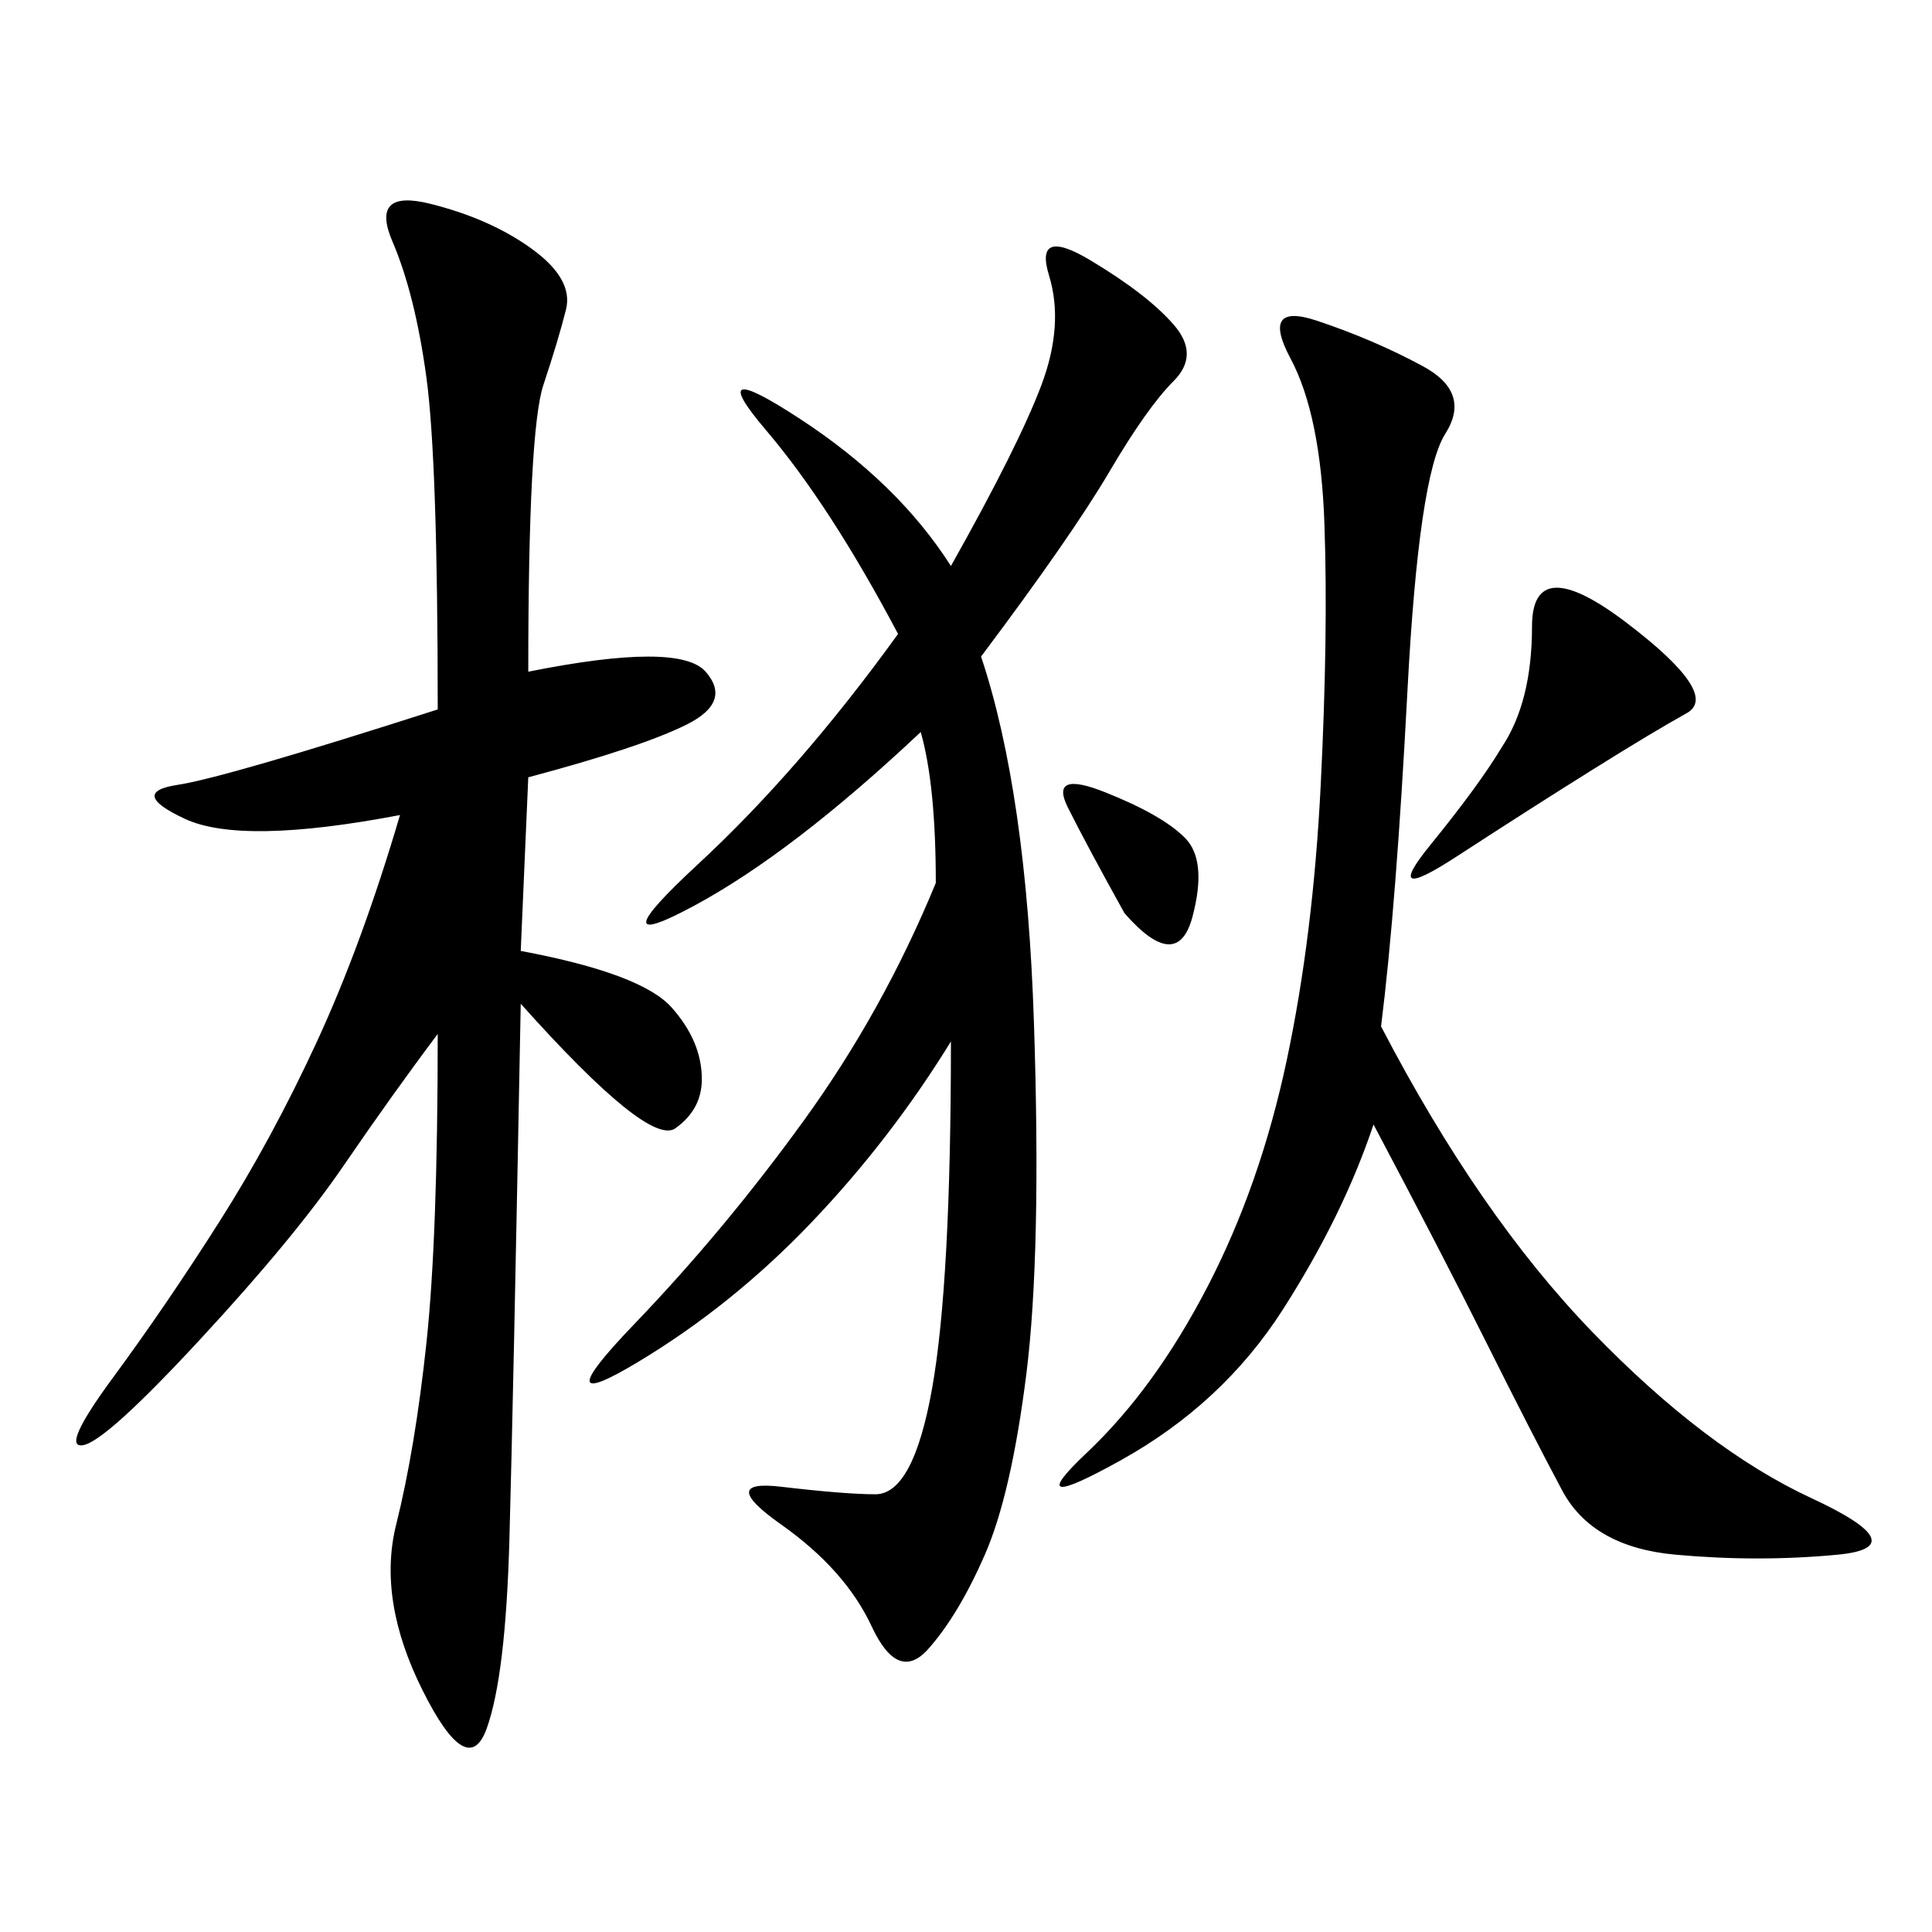 <svg xmlns="http://www.w3.org/2000/svg" xmlns:xlink="http://www.w3.org/1999/xlink" width="300" height="300"><path d="M82.03 104.30Q105.47 99.61 109.57 104.30Q113.67 108.98 106.64 112.50Q99.61 116.02 82.03 120.70L82.03 120.70L80.86 147.66Q99.61 151.17 104.30 156.45Q108.98 161.72 108.98 167.58L108.98 167.58Q108.98 172.27 104.88 175.20Q100.78 178.13 80.86 155.86L80.86 155.86Q79.69 217.97 79.10 239.06Q78.52 260.16 75.59 268.36Q72.66 276.56 65.63 262.50Q58.59 248.44 61.52 236.72Q64.45 225 66.21 208.59Q67.97 192.19 67.97 160.55L67.97 160.55Q60.94 169.92 53.32 181.05Q45.70 192.19 31.05 208.01Q16.41 223.83 12.89 224.41Q9.38 225 17.58 213.87Q25.78 202.73 33.98 189.84Q42.19 176.95 49.22 161.72Q56.25 146.48 62.11 126.56L62.11 126.56Q37.50 131.25 28.71 127.15Q19.92 123.05 27.54 121.88Q35.16 120.70 67.97 110.16L67.97 110.16Q67.97 71.48 66.21 58.59Q64.45 45.70 60.94 37.50Q57.42 29.30 66.80 31.64Q76.17 33.98 82.62 38.67Q89.06 43.36 87.89 48.05Q86.72 52.73 84.38 59.77Q82.03 66.80 82.03 104.30L82.03 104.30ZM152.34 101.95Q159.38 123.05 160.55 158.79Q161.72 194.53 159.38 213.28Q157.03 232.03 152.93 241.41Q148.83 250.78 144.14 256.05Q139.45 261.33 135.35 252.54Q131.25 243.75 121.29 236.72Q111.33 229.69 121.29 230.86Q131.25 232.03 135.94 232.03L135.94 232.03Q141.80 232.03 144.73 215.63Q147.66 199.22 147.66 161.72L147.66 161.72Q138.28 176.95 125.98 189.84Q113.67 202.73 99.02 211.52Q84.38 220.31 98.44 205.66Q112.50 191.02 124.80 174.02Q137.11 157.03 145.31 137.11L145.31 137.11Q145.31 121.88 142.97 113.67L142.97 113.67Q123.05 132.42 107.81 140.63Q92.58 148.83 108.40 134.18Q124.22 119.53 139.45 98.44L139.45 98.44Q128.91 78.52 118.95 66.80Q108.98 55.08 124.22 65.04Q139.45 75 147.66 87.89L147.66 87.89Q158.20 69.14 161.72 59.77Q165.23 50.39 162.89 42.77Q160.55 35.16 169.34 40.43Q178.13 45.70 182.23 50.39Q186.33 55.08 182.23 59.18Q178.13 63.28 172.27 73.24Q166.41 83.20 152.34 101.95L152.34 101.95ZM214.45 159.38Q229.69 188.67 247.27 206.84Q264.84 225 281.25 232.62Q297.66 240.23 285.35 241.41Q273.05 242.58 260.16 241.41Q247.27 240.23 242.58 231.45Q237.89 222.66 230.86 208.59Q223.83 194.53 213.28 174.61L213.28 174.61Q208.59 188.67 199.22 203.32Q189.84 217.97 174.02 226.76Q158.20 235.55 168.75 225.59Q179.30 215.63 187.50 199.80Q195.70 183.98 199.80 164.65Q203.91 145.31 205.08 121.88Q206.25 98.44 205.66 81.45Q205.08 64.45 200.39 55.66Q195.70 46.88 204.49 49.80Q213.28 52.73 220.90 56.84Q228.52 60.94 224.41 67.38Q220.31 73.83 218.55 107.23Q216.80 140.63 214.45 159.38L214.45 159.38ZM233.20 116.02Q237.89 108.98 237.89 97.27L237.89 97.27Q237.89 85.55 252.54 96.68Q267.19 107.81 261.91 110.74Q256.64 113.67 247.27 119.53Q237.89 125.39 226.17 133.01Q214.45 140.63 222.07 131.25Q229.69 121.88 233.20 116.02L233.20 116.02ZM174.61 141.80Q168.75 131.25 165.82 125.39Q162.89 119.53 171.68 123.05Q180.47 126.56 183.98 130.08Q187.50 133.59 185.16 142.38Q182.81 151.17 174.61 141.80L174.61 141.80Z"/></svg>